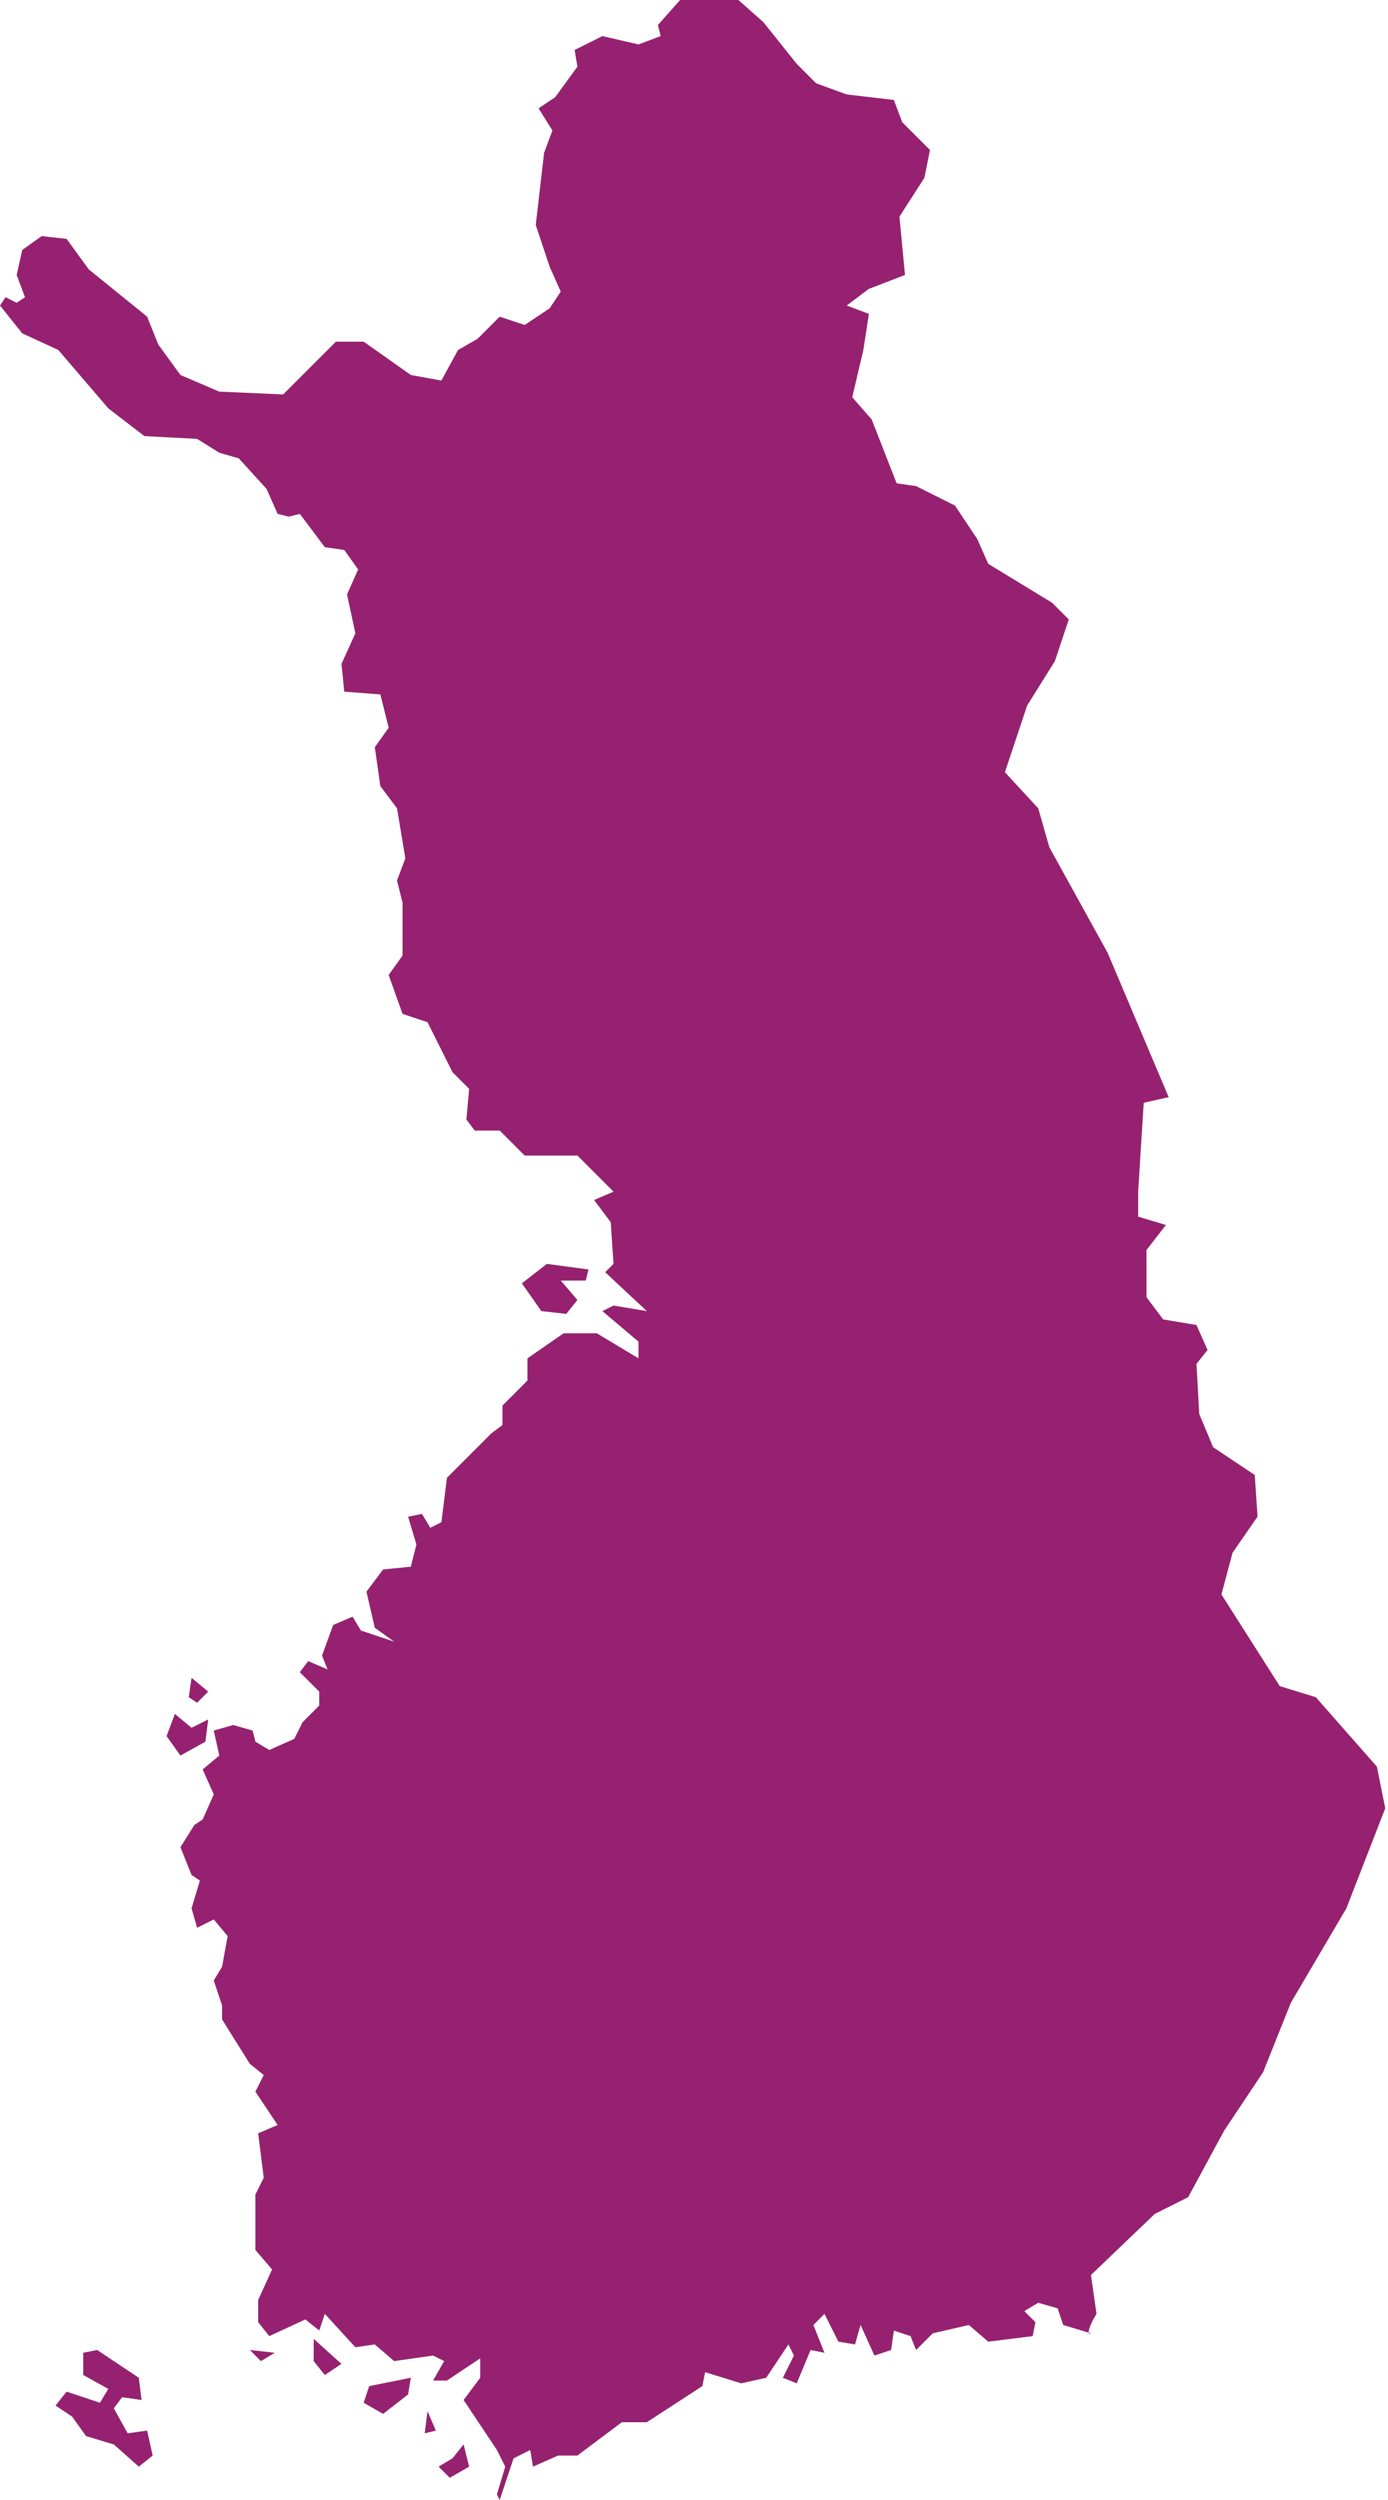 <svg width="90" height="162" viewBox="0 0 90 162" fill="none" xmlns="http://www.w3.org/2000/svg">
<path fill-rule="evenodd" clip-rule="evenodd" d="M71.1 149.94L70.74 147.42L74.88 143.46L77.04 142.38L79.38 138.06L81.901 134.28L83.701 129.78L87.301 123.66L89.821 117.18L89.281 114.48L85.321 109.98L82.981 109.26L79.2 103.32L79.92 100.62L81.54 98.279L81.36 95.579L78.66 93.779L77.76 91.62L77.581 88.379L78.301 87.48L77.581 85.859L75.421 85.5L74.341 84.059L74.34 81L75.6 79.379L73.8 78.839V77.219L74.16 71.459L75.78 71.1L71.82 61.74L68.04 54.9L67.32 52.38L65.161 50.039L66.601 45.719L68.401 42.839L69.301 40.139L68.221 39.059L64.081 36.539L63.361 34.919L61.92 32.759L59.4 31.5L58.141 31.32L56.52 27.179L55.261 25.739L55.981 22.68L56.34 20.339L54.9 19.799L56.34 18.719L58.681 17.819L58.321 14.039L59.941 11.519L60.301 9.719L58.501 7.919L57.961 6.479L54.901 6.119L52.921 5.399L51.661 4.139L49.502 1.439L47.88 -0H44.1L42.66 1.62L42.84 2.34L41.4 2.879L39.06 2.339L37.26 3.239L37.44 4.319L36 6.299L34.92 7.019L35.82 8.459L35.28 9.9L34.739 14.579L35.639 17.279L36.359 18.899L35.639 19.979L34.019 21.059L32.4 20.52L30.96 21.96L29.7 22.68L28.62 24.66L26.641 24.3L23.581 22.14H21.781L20.52 23.4L18.361 25.559L14.22 25.379L11.7 24.299L10.26 22.32L9.54 20.52L5.76 17.46L4.32 15.48L2.7 15.3L1.441 16.2L1.081 17.82L1.621 19.26L1.081 19.62L0.361 19.26L0.001 19.8L1.441 21.6L3.782 22.68L7.022 26.46L9.362 28.26L12.782 28.44L14.223 29.34L15.482 29.7L17.282 31.68L18.002 33.3L18.723 33.48L19.443 33.3L21.063 35.459L22.323 35.639L23.223 36.899L22.502 38.519L23.043 41.039L22.143 43.019L22.323 44.819L24.663 44.999L25.203 47.159L24.303 48.419L24.663 50.939L25.743 52.379L26.283 55.619L25.743 57.059L26.102 58.5V61.92L25.201 63.179L26.101 65.7L27.721 66.24L29.341 69.48L30.421 70.56L30.241 72.54L30.781 73.26H32.401L34.022 74.88H37.442L39.782 77.221L38.522 77.761L39.601 79.2L39.781 81.9L39.241 82.44L41.941 84.96L39.781 84.6L39.061 84.96L41.401 86.939V88.019L38.701 86.4H36.541L34.201 88.02V89.46L32.581 91.08V92.34L31.861 92.88L28.981 95.76L28.621 98.64L27.901 99L27.361 98.1L26.461 98.28L27.001 100.08L26.641 101.52L24.841 101.7L23.761 103.14L24.302 105.48L25.561 106.38L23.401 105.66L22.861 104.76L21.601 105.3L20.881 107.28L21.241 108.18L19.981 107.64L19.441 108.36L20.701 109.619V110.519L19.621 111.599L19.08 112.679L17.461 113.4L16.561 112.86L16.381 112.14L15.121 111.78L13.861 112.14L14.221 113.76L13.141 114.66L13.861 116.28L13.141 117.9L12.601 118.26L11.701 119.7L12.421 121.5L12.961 121.86L12.421 123.66L12.781 124.919L13.861 124.379L14.761 125.459L14.401 127.439L13.861 128.339L14.401 129.959V130.86L16.201 133.74L17.101 134.46L16.561 135.54L18.001 137.699L16.741 138.239L17.101 141.119L16.561 142.199V145.799L17.641 147.059L16.741 149.039V150.479L17.461 151.379L19.801 150.299L20.701 151.019L21.061 149.939L23.041 152.099L24.3 151.919L25.56 152.999L28.081 152.639L28.801 152.999L28.081 154.259H28.98L31.14 152.819V154.078L30.06 155.519L32.22 158.759L32.76 159.839L32.22 161.639L32.401 162L33.301 159.3L34.381 158.76L34.561 159.839L36.181 159.119H37.441L40.321 156.96H41.941L45.541 154.619L45.721 153.719L48.061 154.439L49.681 154.08L51.121 151.92L51.481 152.64L50.761 154.08L51.661 154.44L52.561 152.28L53.461 152.46L52.741 150.66L53.461 149.94L54.361 151.74L55.441 151.92L55.8 150.66L56.7 152.64L57.78 152.28L57.96 151.021L59.04 151.38L59.4 152.28L60.48 151.2L62.82 150.66L64.08 151.74L66.96 151.38L67.14 150.48L66.419 149.76L67.32 149.22L68.579 149.58L68.939 150.66L70.739 151.2C70.381 151.38 70.741 150.48 71.101 149.94L71.1 149.94ZM37.44 84.24L36.72 85.14L35.1 84.96L33.84 83.16L35.46 81.9L38.16 82.26L37.98 82.98H36.36L37.44 84.24ZM12.24 109.98L12.42 108.72L13.5 109.62L12.78 110.34L12.24 109.98ZM11.34 111.06L12.42 111.96L13.5 111.42L13.32 112.86L11.7 113.76L10.8 112.5L11.34 111.06ZM30.06 158.4L30.42 159.84L29.16 160.56L28.44 159.84L29.34 159.3L30.06 158.4ZM27.72 156.24L28.26 157.5L27.54 157.68L27.72 156.24ZM23.94 154.62L26.64 154.08L26.46 155.16L24.84 156.419L23.581 155.699L23.94 154.62ZM20.34 151.56L22.14 153.18L21.061 153.9L20.34 153V151.56ZM16.2 152.28L17.82 152.46L16.92 153L16.2 152.28ZM4.32 154.98L6.48 155.7L7.02 154.8L5.4 153.9V152.46L6.3 152.28L9 154.08L9.18 155.52L7.92 155.34L7.38 156.06L8.28 157.68L9.54 157.501L9.899 159.121L9 159.84L7.38 158.4L5.58 157.86L4.68 156.6L3.6 155.88L4.32 154.98Z" fill="#952170"/>
</svg>
